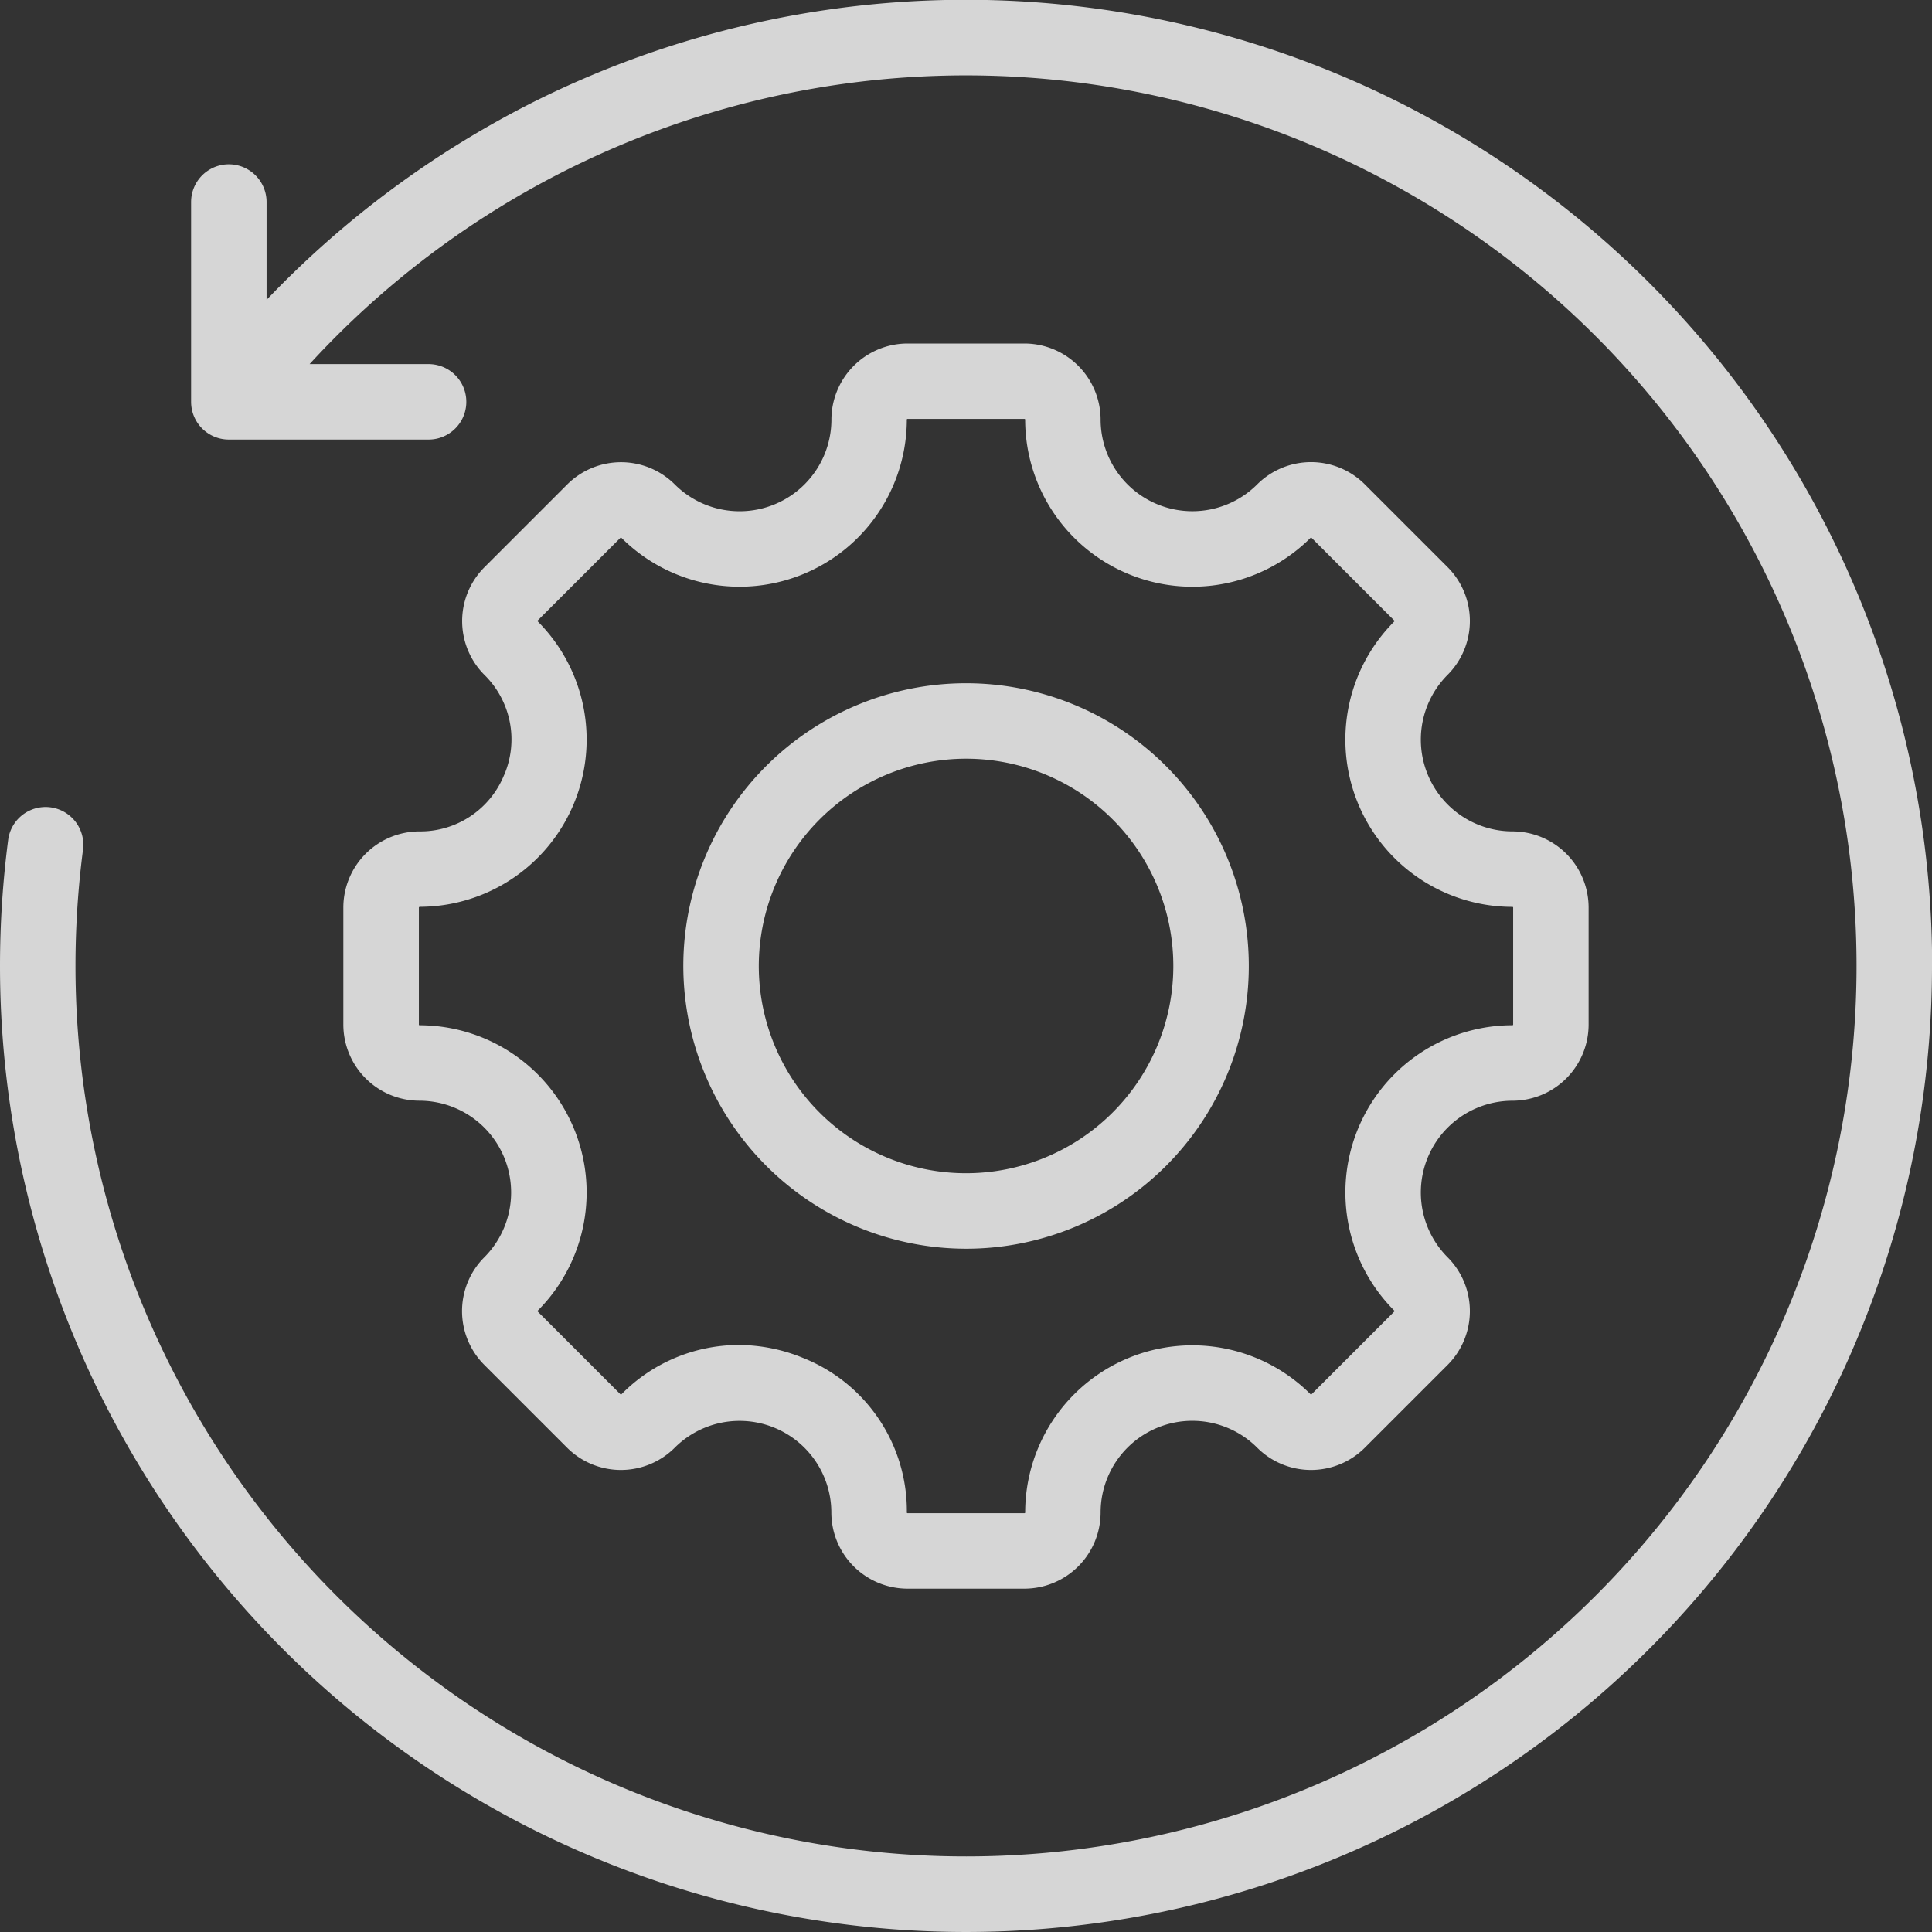 <?xml version="1.0" encoding="UTF-8"?>
<svg xmlns="http://www.w3.org/2000/svg" width="79.837" height="79.837" viewBox="0 0 79.837 79.837">
  <rect x="0" y="0" width="79.837" height="79.837" fill="#333333" stroke="none"/>
  <path id="Shape_5" data-name="Shape 5" d="M889.216,3861.579a39.918,39.918,0,1,1-79.837,0,40.439,40.439,0,0,1,.337-5.21,1.559,1.559,0,1,1,3.093.4,37.265,37.265,0,0,0-.311,4.806,36.8,36.8,0,1,0,9.675-24.868h4.917a1.559,1.559,0,1,1,0,3.118h-8.255a1.559,1.559,0,0,1-1.559-1.559v-8.256a1.559,1.559,0,1,1,3.119,0v4.043a40.273,40.273,0,0,1,11.1-8.213,39.926,39.926,0,0,1,57.727,35.735Zm-51.6,0a11.684,11.684,0,1,1,11.684,11.684,11.7,11.7,0,0,1-11.684-11.684Zm3.119,0a8.565,8.565,0,1,0,8.565-8.566,8.575,8.575,0,0,0-8.565,8.566Zm-10.519-7.9a3.736,3.736,0,0,0-.818-4.128,3.147,3.147,0,0,1,0-4.45l3.418-3.418a3.147,3.147,0,0,1,4.451,0,3.793,3.793,0,0,0,6.469-2.68,3.151,3.151,0,0,1,3.147-3.147h4.834A3.151,3.151,0,0,1,854.86,3839a3.792,3.792,0,0,0,6.47,2.679,3.148,3.148,0,0,1,4.451,0l3.418,3.418a3.151,3.151,0,0,1,0,4.451,3.792,3.792,0,0,0,2.68,6.469,3.151,3.151,0,0,1,3.147,3.147V3864a3.151,3.151,0,0,1-3.147,3.147,3.792,3.792,0,0,0-2.68,6.469,3.15,3.15,0,0,1,0,4.45l-3.418,3.418a3.148,3.148,0,0,1-4.451,0,3.79,3.79,0,0,0-6.47,2.679,3.151,3.151,0,0,1-3.147,3.147H846.88a3.151,3.151,0,0,1-3.147-3.147,3.792,3.792,0,0,0-6.47-2.679,3.148,3.148,0,0,1-4.451,0l-3.418-3.418a3.147,3.147,0,0,1,0-4.451,3.792,3.792,0,0,0-2.68-6.469,3.15,3.15,0,0,1-3.147-3.147v-4.834a3.15,3.15,0,0,1,3.147-3.147,3.736,3.736,0,0,0,3.5-2.341Zm-3.5,5.46a.028.028,0,0,0-.028.028V3864a.028.028,0,0,0,.028.028,6.911,6.911,0,0,1,4.885,11.793.032.032,0,0,0,0,.04l3.418,3.418a.032.032,0,0,0,.04,0,6.809,6.809,0,0,1,4.837-2.038,7.027,7.027,0,0,1,2.691.544,6.8,6.8,0,0,1,4.266,6.378.029.029,0,0,0,.028.029h4.834a.029.029,0,0,0,.028-.029,6.909,6.909,0,0,1,11.794-4.885.031.031,0,0,0,.04,0l3.418-3.418a.029.029,0,0,0,0-.04,6.911,6.911,0,0,1,4.885-11.793.028.028,0,0,0,.028-.028v-4.834a.028.028,0,0,0-.028-.028,6.911,6.911,0,0,1-4.885-11.794.028.028,0,0,0,0-.04l-3.418-3.418a.031.031,0,0,0-.04,0A6.911,6.911,0,0,1,851.742,3839a.028.028,0,0,0-.028-.028H846.88a.028.028,0,0,0-.028.028,6.911,6.911,0,0,1-11.794,4.885.031.031,0,0,0-.04,0L831.6,3847.3a.031.031,0,0,0,0,.04,6.911,6.911,0,0,1-4.885,11.794Z" transform="translate(-809.379 -3821.661)" fill="#fff" opacity="0.8"></path>
</svg>
